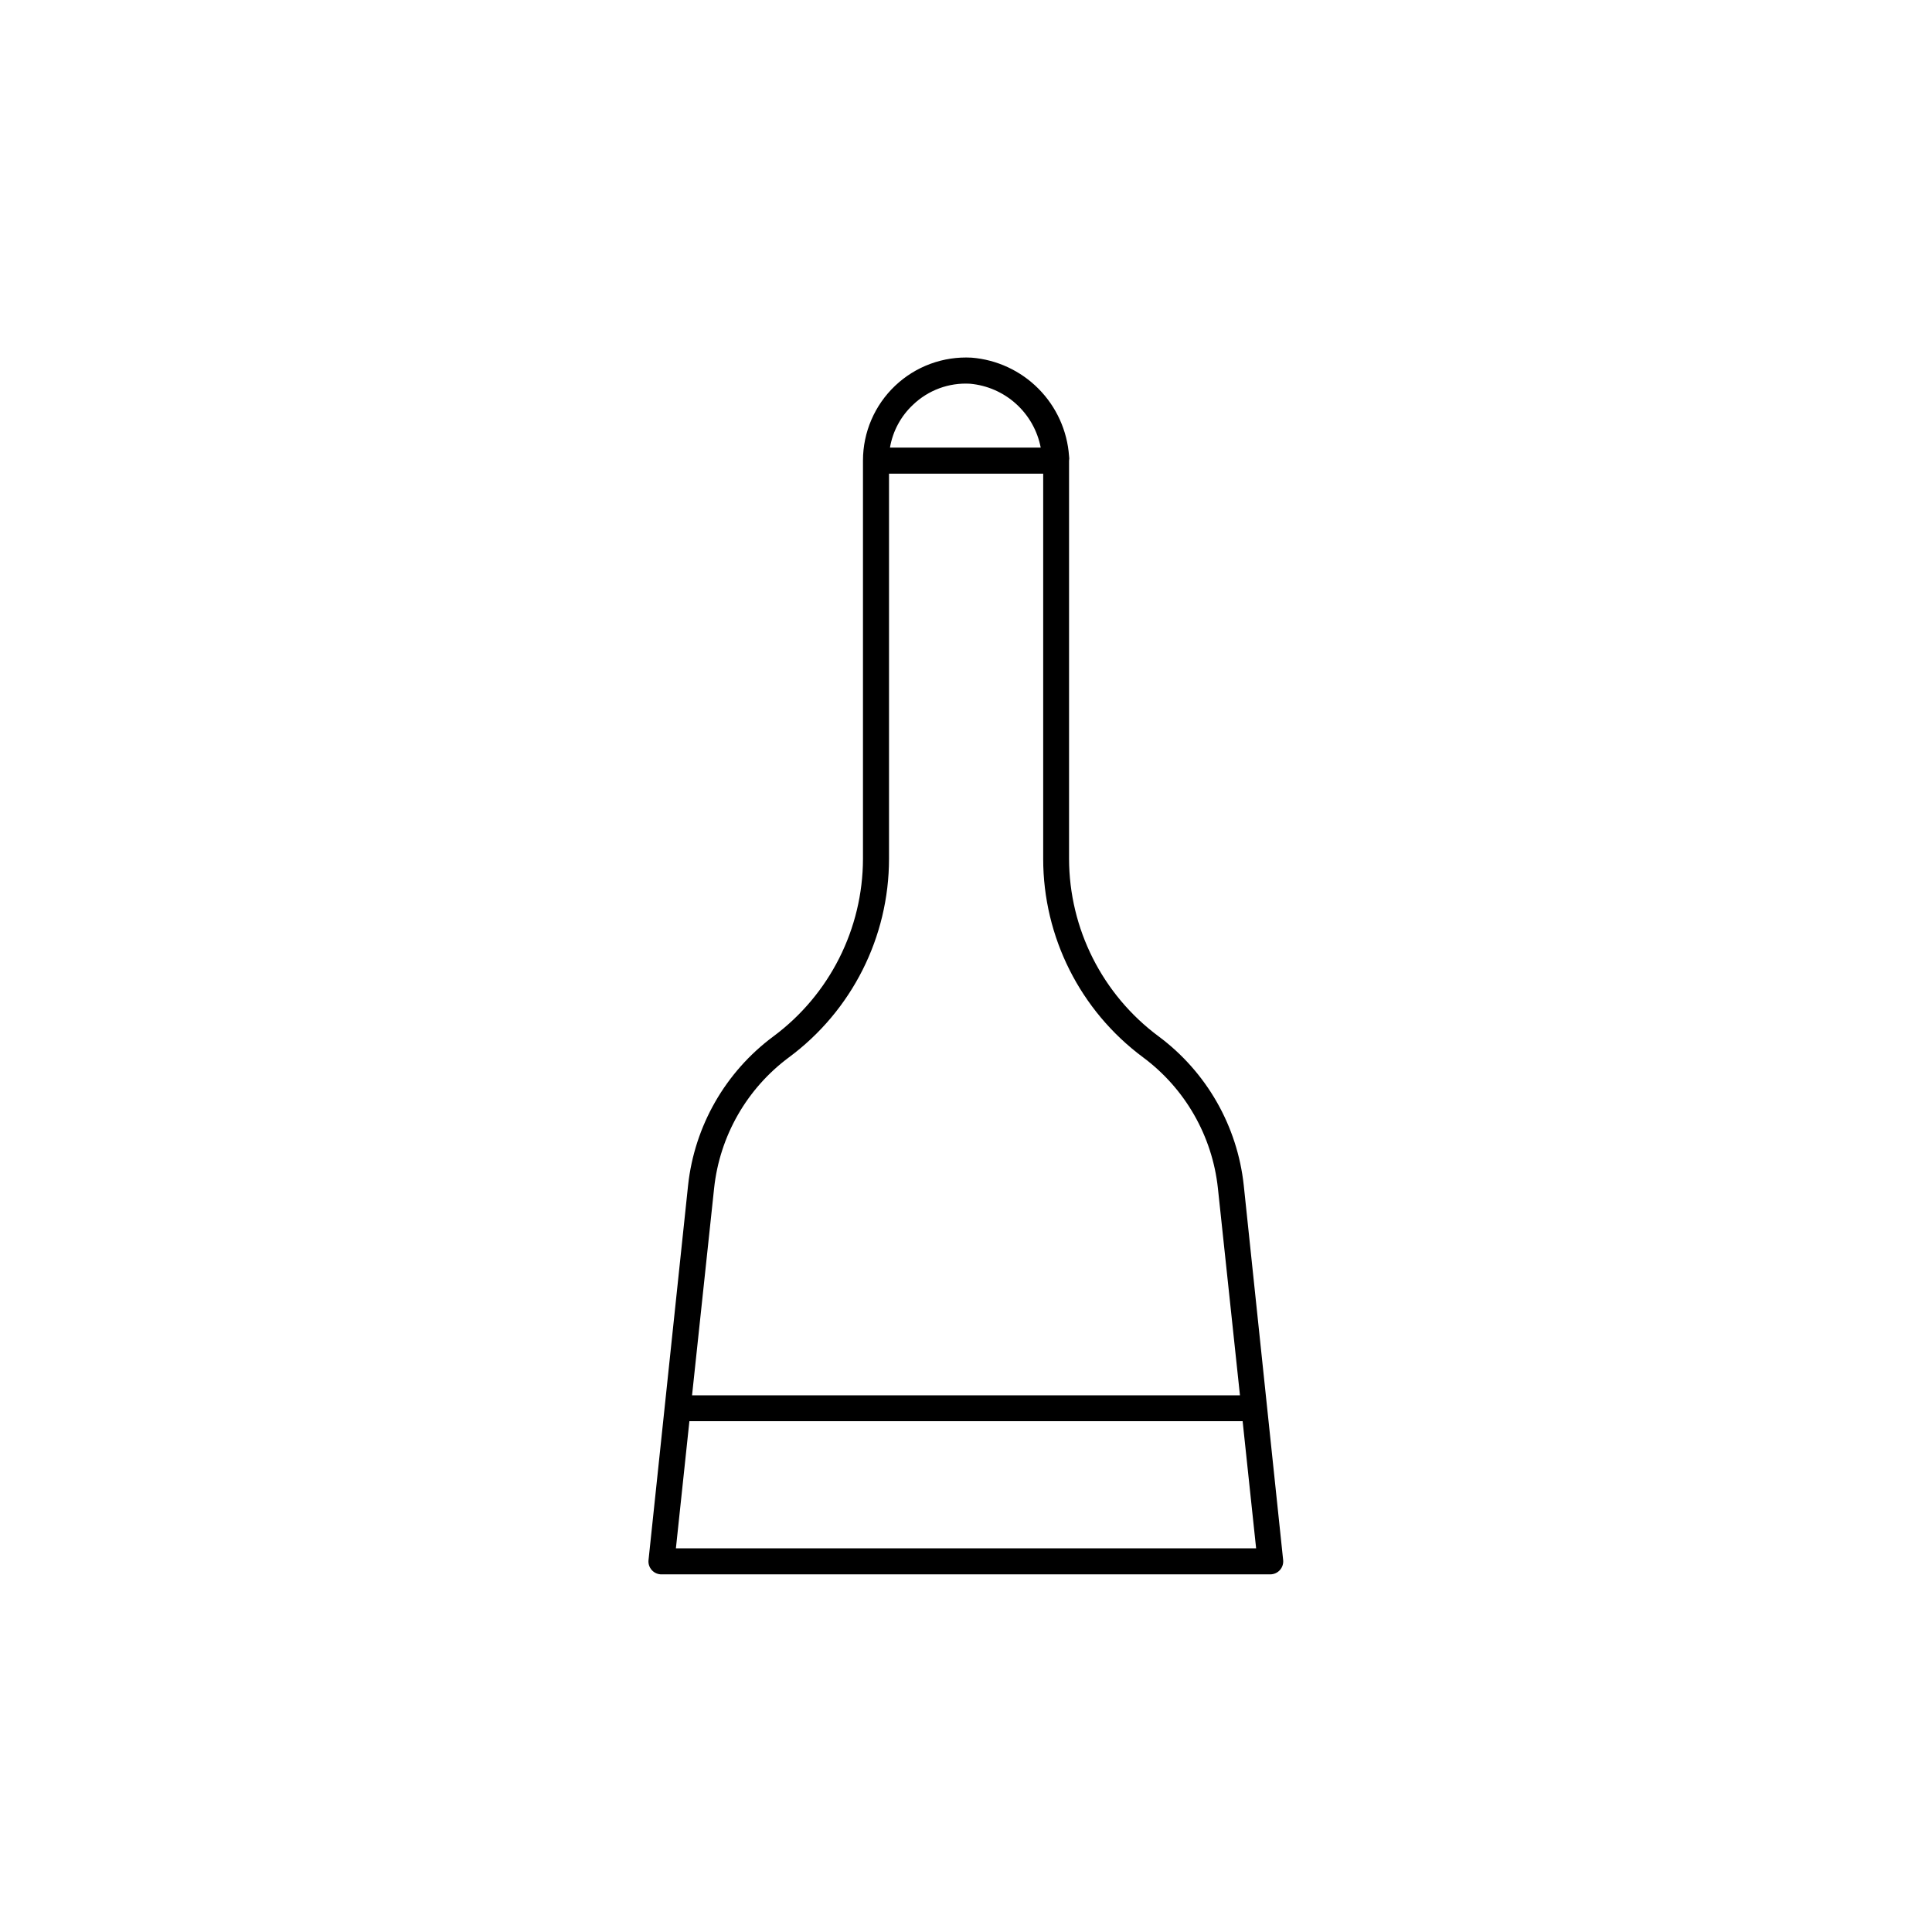 <?xml version="1.0" encoding="UTF-8"?>
<!-- Uploaded to: SVG Repo, www.svgrepo.com, Generator: SVG Repo Mixer Tools -->
<svg fill="#000000" width="800px" height="800px" version="1.1" viewBox="144 144 512 512" xmlns="http://www.w3.org/2000/svg">
 <path d="m473.61 458.14c-1.684-15.738-9.867-30.055-22.57-39.496-14.898-11.059-23.695-28.504-23.73-47.059v-104.14-0.906c0.012-0.152 0.012-0.301 0-0.453 0.074-0.398 0.074-0.809 0-1.211-0.473-6.723-3.34-13.051-8.082-17.84-4.742-4.789-11.047-7.719-17.762-8.254-7.484-0.402-14.805 2.289-20.242 7.441-5.441 5.156-8.523 12.32-8.527 19.812v105.55c-0.035 18.555-8.832 36-23.73 47.059-12.723 9.43-20.922 23.75-22.621 39.496l-10.477 99.25c-0.121 0.996 0.203 1.992 0.883 2.727 0.676 0.738 1.641 1.141 2.644 1.105h161.22c0.98 0.004 1.922-0.41 2.574-1.145 0.656-0.73 0.965-1.711 0.852-2.688zm-87.664-206.86c4.043-3.883 9.52-5.91 15.113-5.59 4.539 0.406 8.82 2.277 12.199 5.332 3.383 3.055 5.68 7.121 6.543 11.594h-39.949c0.738-4.344 2.879-8.324 6.094-11.336zm-32.848 172.91c16.664-12.348 26.492-31.855 26.5-52.598v-102.07h40.859v102.07c-0.004 20.73 9.805 40.242 26.449 52.598 11.176 8.293 18.371 20.879 19.852 34.715l5.844 54.863h-145.2l5.844-54.863c1.477-13.836 8.676-26.426 19.852-34.715zm-29.977 130.14 3.578-33.703h146.61l3.578 33.703z"/>
</svg>